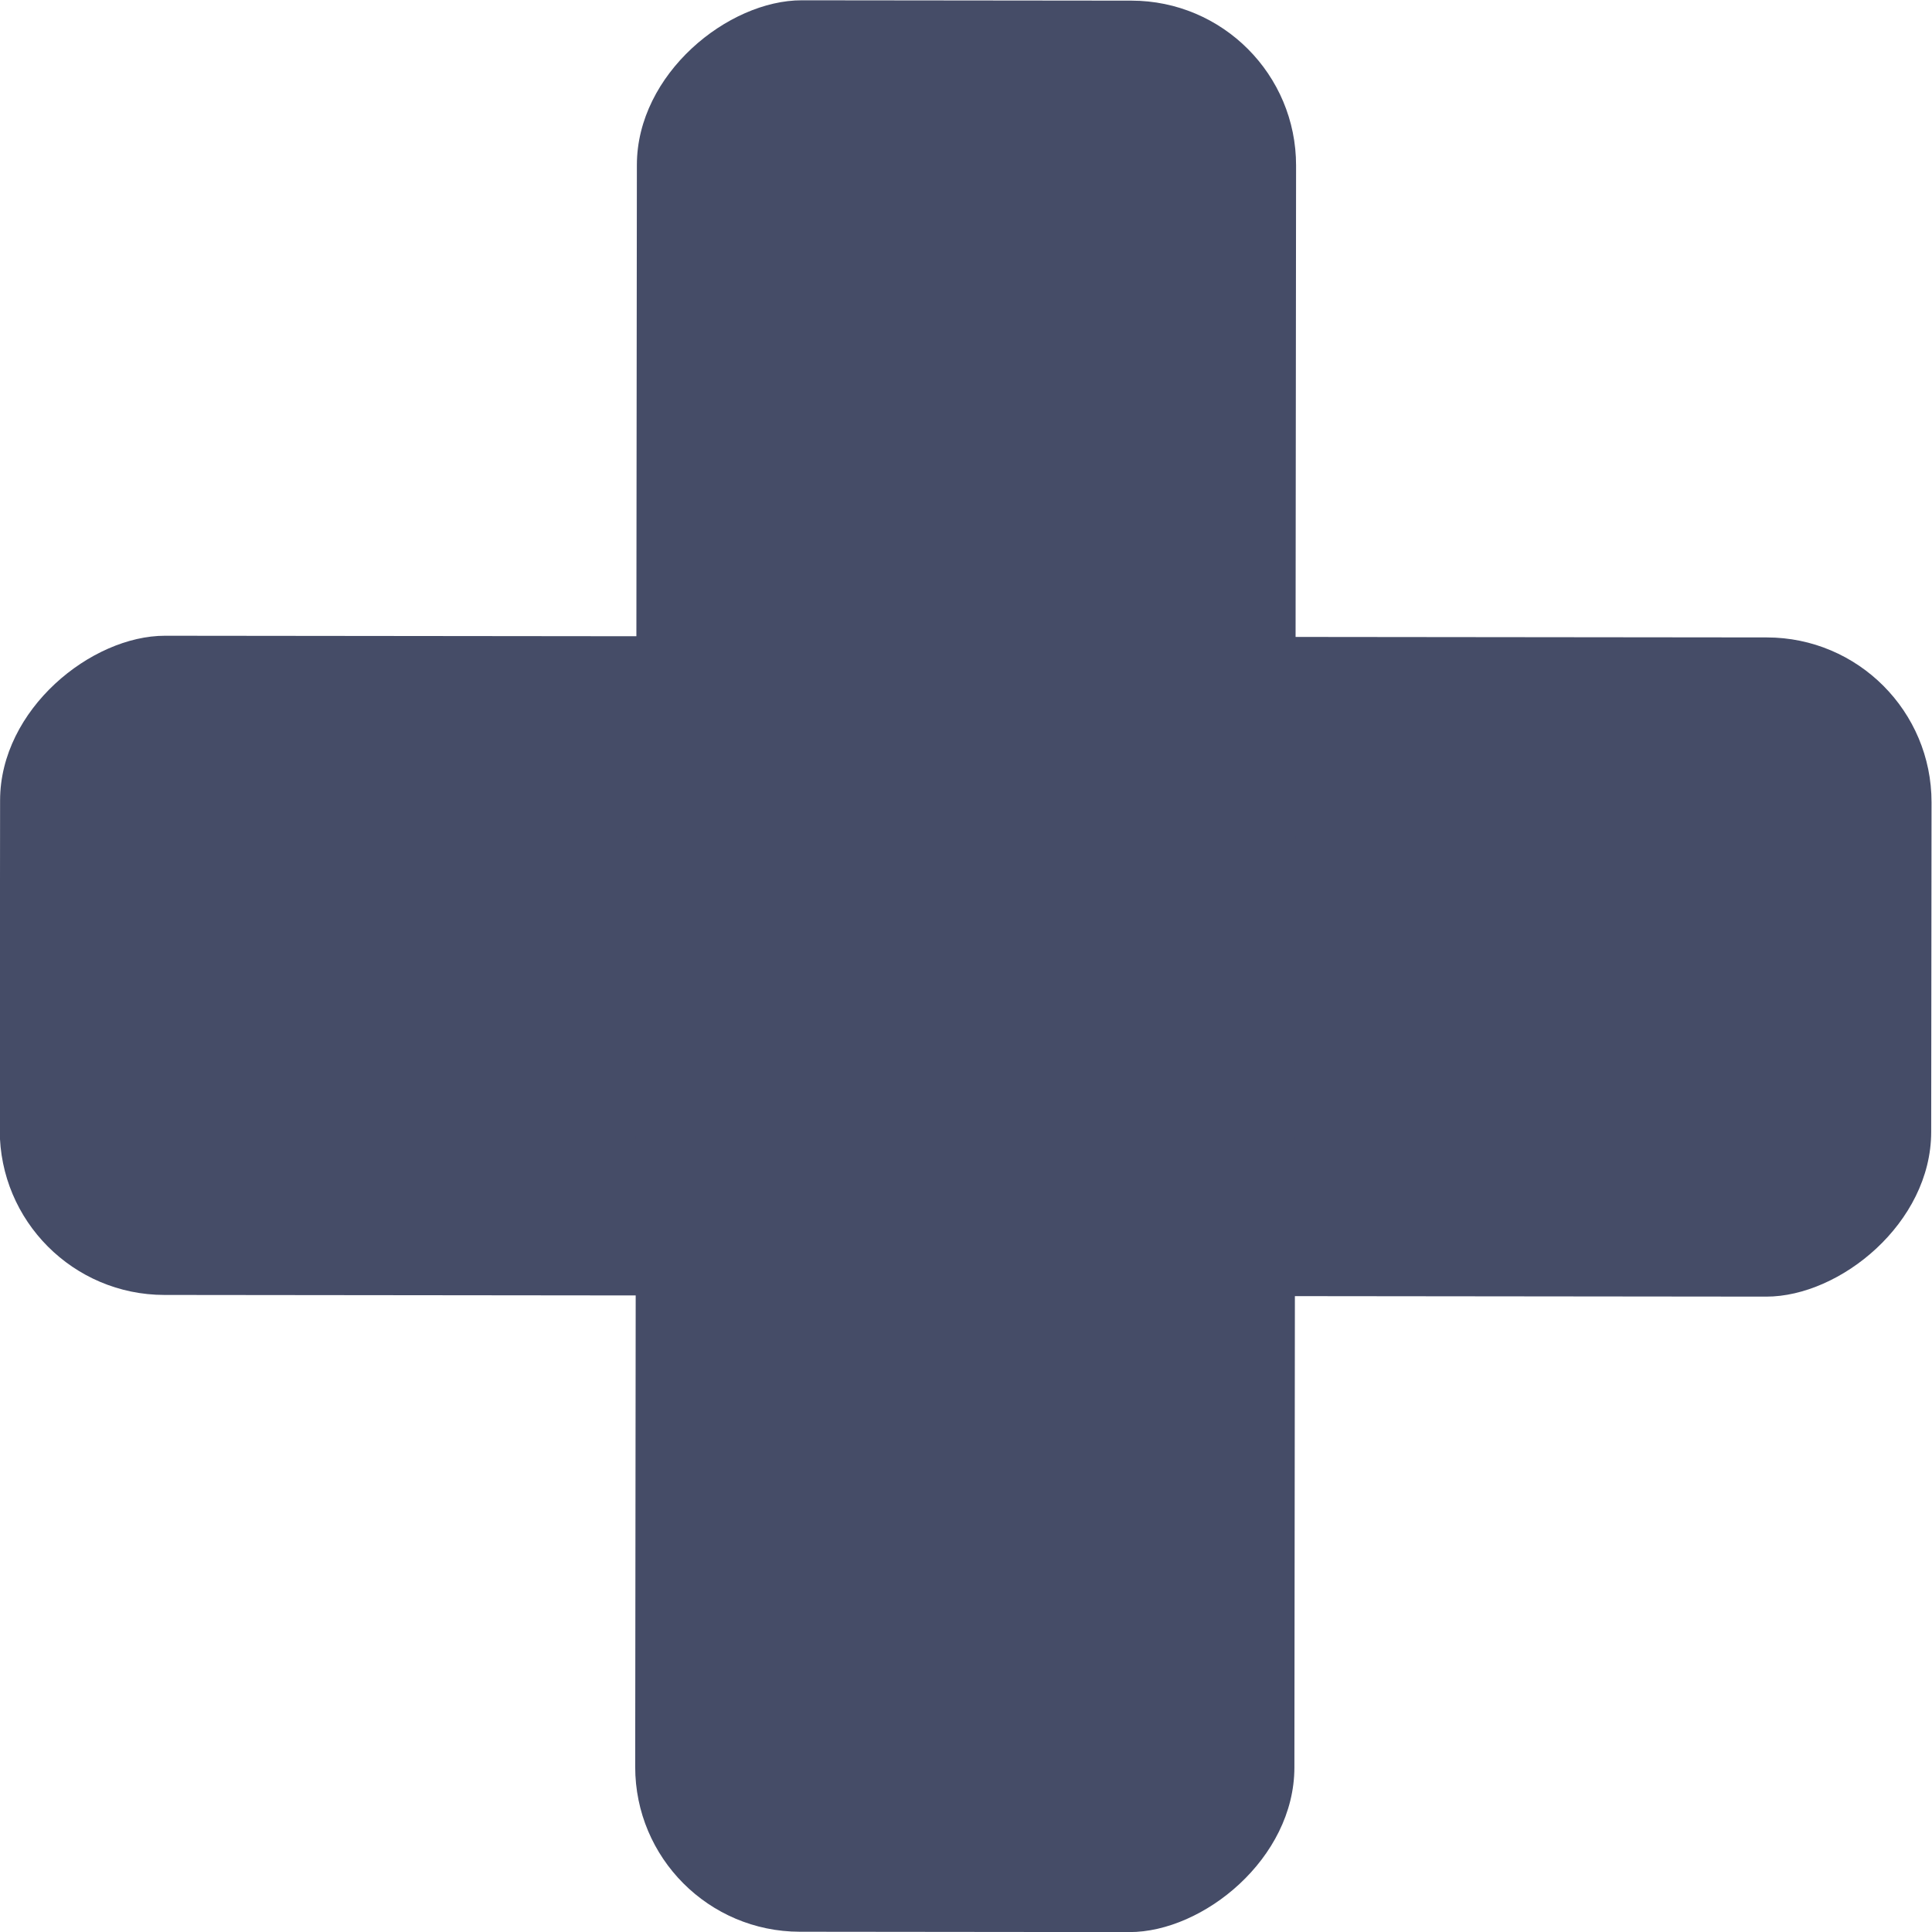 <?xml version="1.0" encoding="UTF-8"?><svg id="_レイヤー_2" xmlns="http://www.w3.org/2000/svg" width="35.17" height="35.17" viewBox="0 0 35.17 35.17"><defs><style>.cls-1{fill:#454c67;stroke-width:0px;}</style></defs><g id="_レイヤー_2-2"><rect class="cls-1" x="11.58" y="0" width="12" height="35.16" rx="3" ry="3" transform="translate(-.02 35.15) rotate(-89.94)"/><rect class="cls-1" x="0" y="11.58" width="35.16" height="12" rx="3" ry="3" transform="translate(-.02 35.15) rotate(-89.94)"/></g></svg>